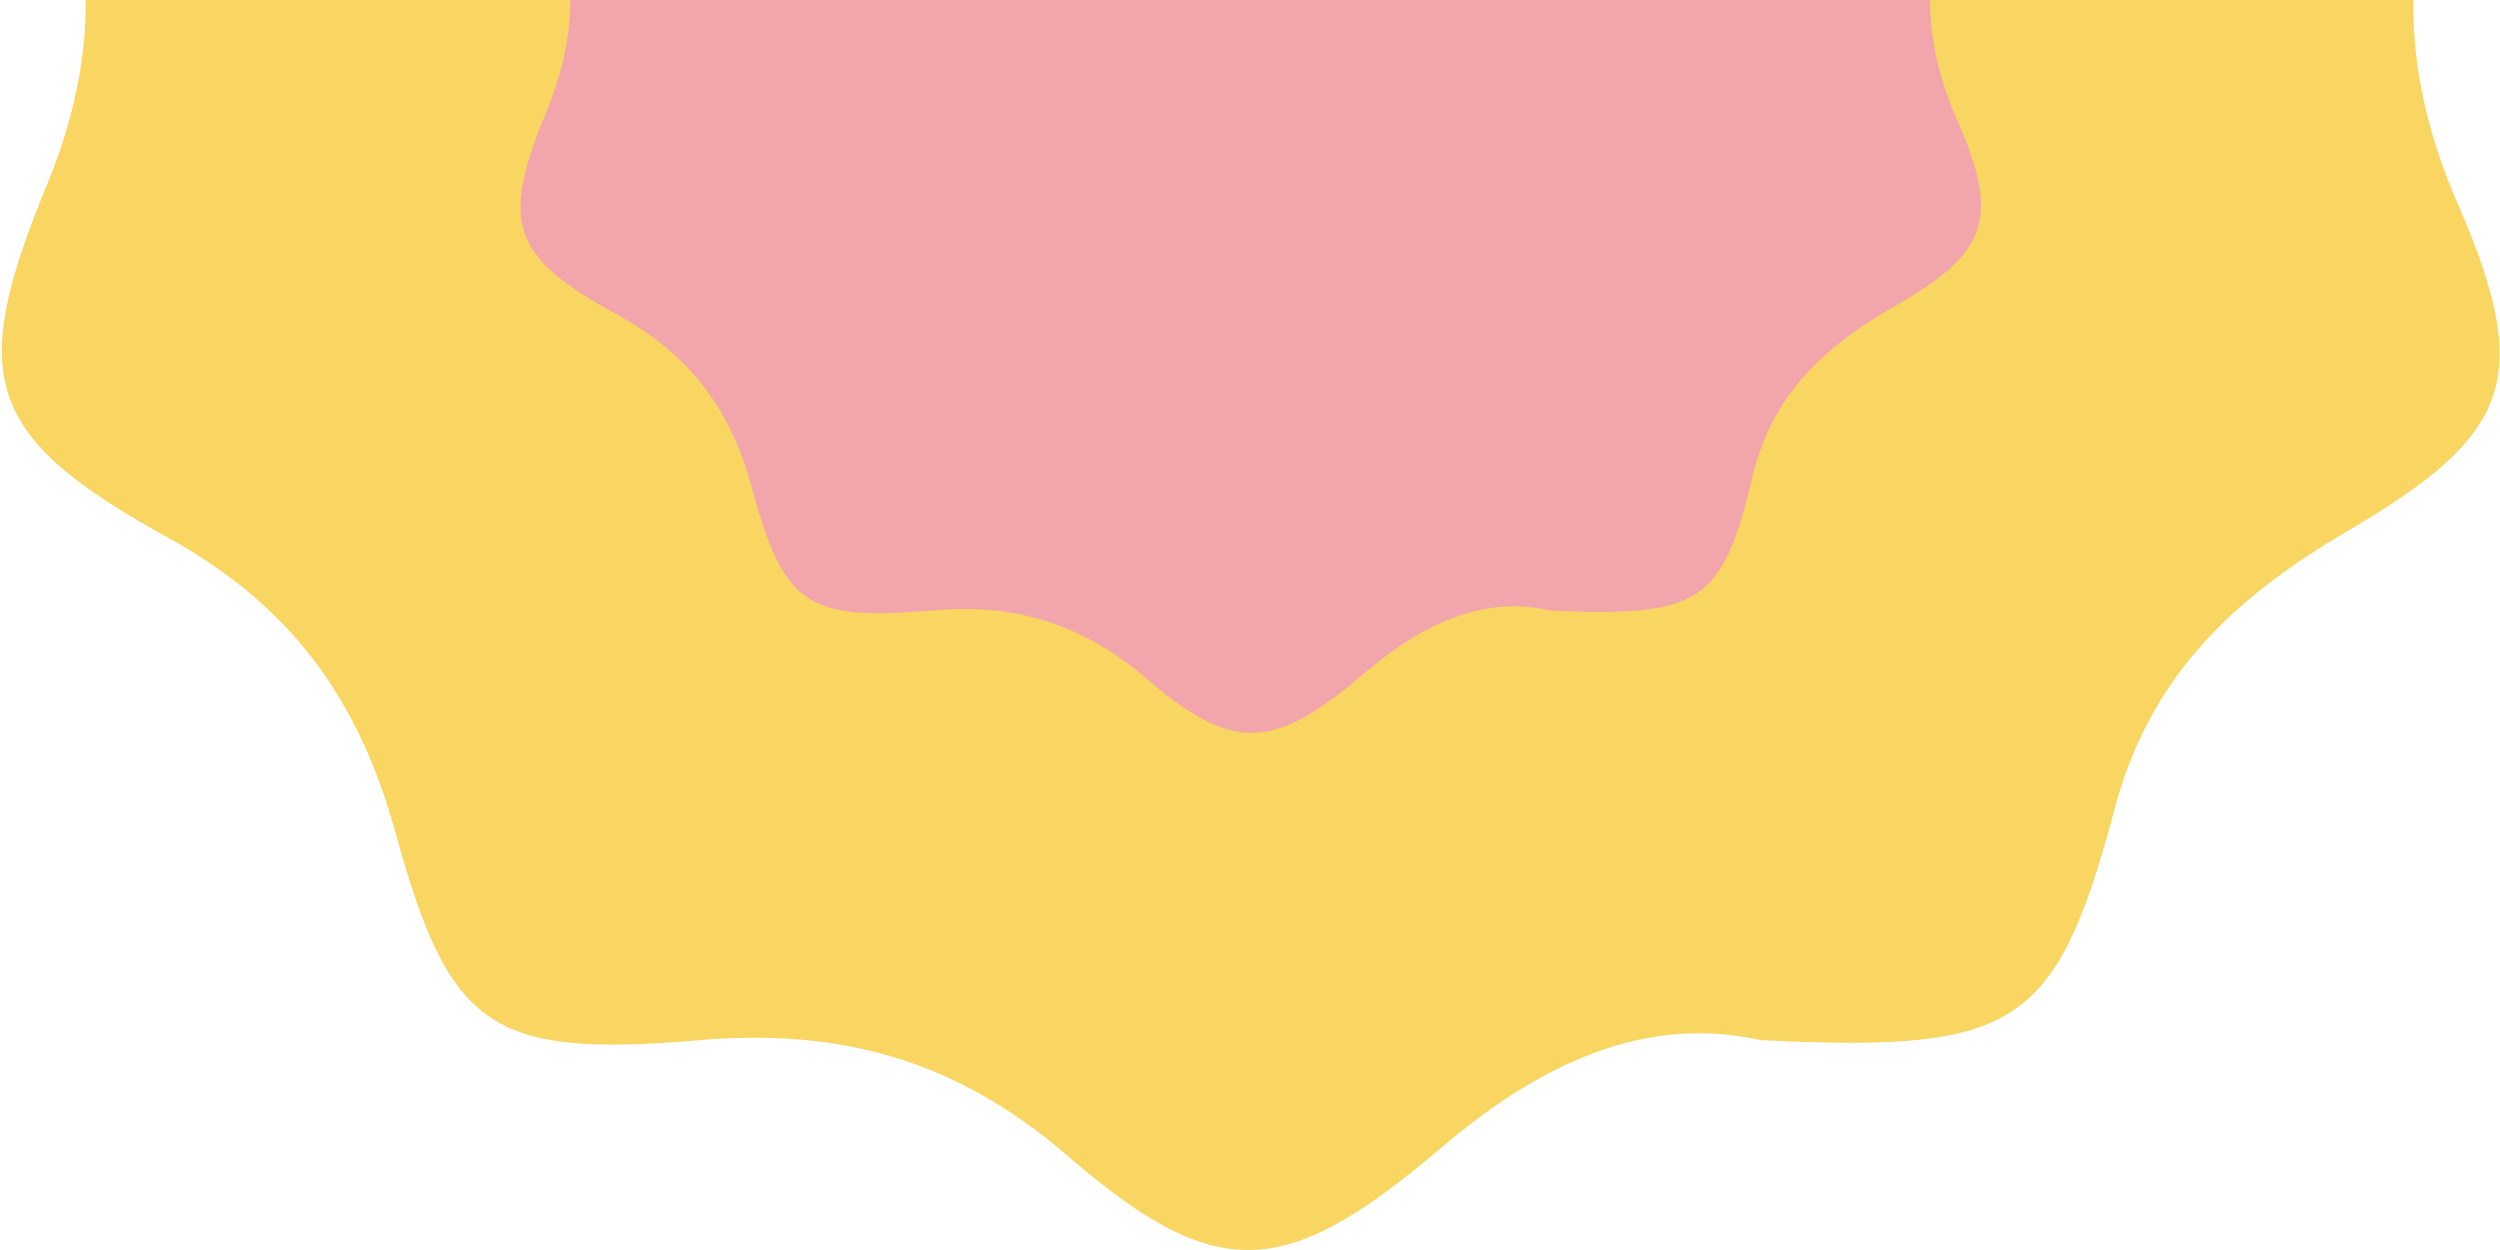 <?xml version="1.0" encoding="UTF-8"?> <svg xmlns="http://www.w3.org/2000/svg" width="178" height="89" viewBox="0 0 178 89" fill="none"> <path d="M125.346 74.058C117.08 72.204 109.526 75.77 102.399 81.903C91.425 91.173 86.579 91.459 75.889 82.188C68.05 75.484 59.926 73.203 49.807 74.058C34.842 75.342 31.991 73.203 28.143 59.225C25.577 49.954 20.874 43.251 12.18 38.402C-1.075 31.128 -2.358 26.991 3.343 13.157C7.049 4.171 7.049 -4.101 3.2 -13.087C-2.501 -26.351 -1.075 -30.915 11.467 -37.761C20.874 -42.896 25.862 -50.169 28.428 -60.153C31.563 -72.562 36.124 -75.7 48.952 -73.988C59.071 -72.562 67.338 -74.844 75.177 -81.547C86.864 -91.389 90.997 -91.531 102.399 -81.69C110.238 -74.987 118.363 -72.562 128.625 -73.988C141.594 -75.842 146.44 -72.704 149.434 -60.439C151.999 -49.884 157.273 -42.61 166.964 -37.333C178.937 -30.772 180.362 -26.494 175.088 -14.228C170.813 -4.244 170.67 4.742 175.088 14.726C180.362 26.991 178.794 30.985 167.107 37.831C158.84 42.68 152.854 48.386 150.431 58.084C146.298 73.345 143.305 74.914 125.346 74.058Z" fill="#F9D562"></path> <path d="M110.413 43.481C105.567 42.34 101.149 44.48 97.015 48.046C90.602 53.465 87.751 53.608 81.48 48.188C76.919 44.337 72.073 42.911 66.229 43.481C57.393 44.195 55.825 43.054 53.544 34.781C52.119 29.361 49.269 25.368 44.138 22.515C36.299 18.237 35.586 15.955 39.007 7.682C41.145 2.405 41.145 -2.444 39.007 -7.579C35.729 -15.281 36.441 -17.991 43.853 -21.984C49.411 -24.979 52.262 -29.258 53.687 -35.106C55.54 -42.38 58.105 -44.234 65.659 -43.093C71.645 -42.237 76.349 -43.663 81.052 -47.514C87.894 -53.362 90.317 -53.362 97.015 -47.657C101.576 -43.663 106.28 -42.237 112.266 -43.093C119.82 -44.091 122.67 -42.38 124.381 -35.248C125.948 -29.115 128.941 -24.837 134.643 -21.841C141.626 -17.991 142.482 -15.423 139.346 -8.435C136.78 -2.587 136.78 2.69 139.346 8.538C142.482 15.669 141.484 18.094 134.643 21.945C129.797 24.797 126.233 28.078 124.808 33.783C122.67 43.054 120.96 43.909 110.413 43.481Z" fill="#F2A6AB"></path> </svg> 